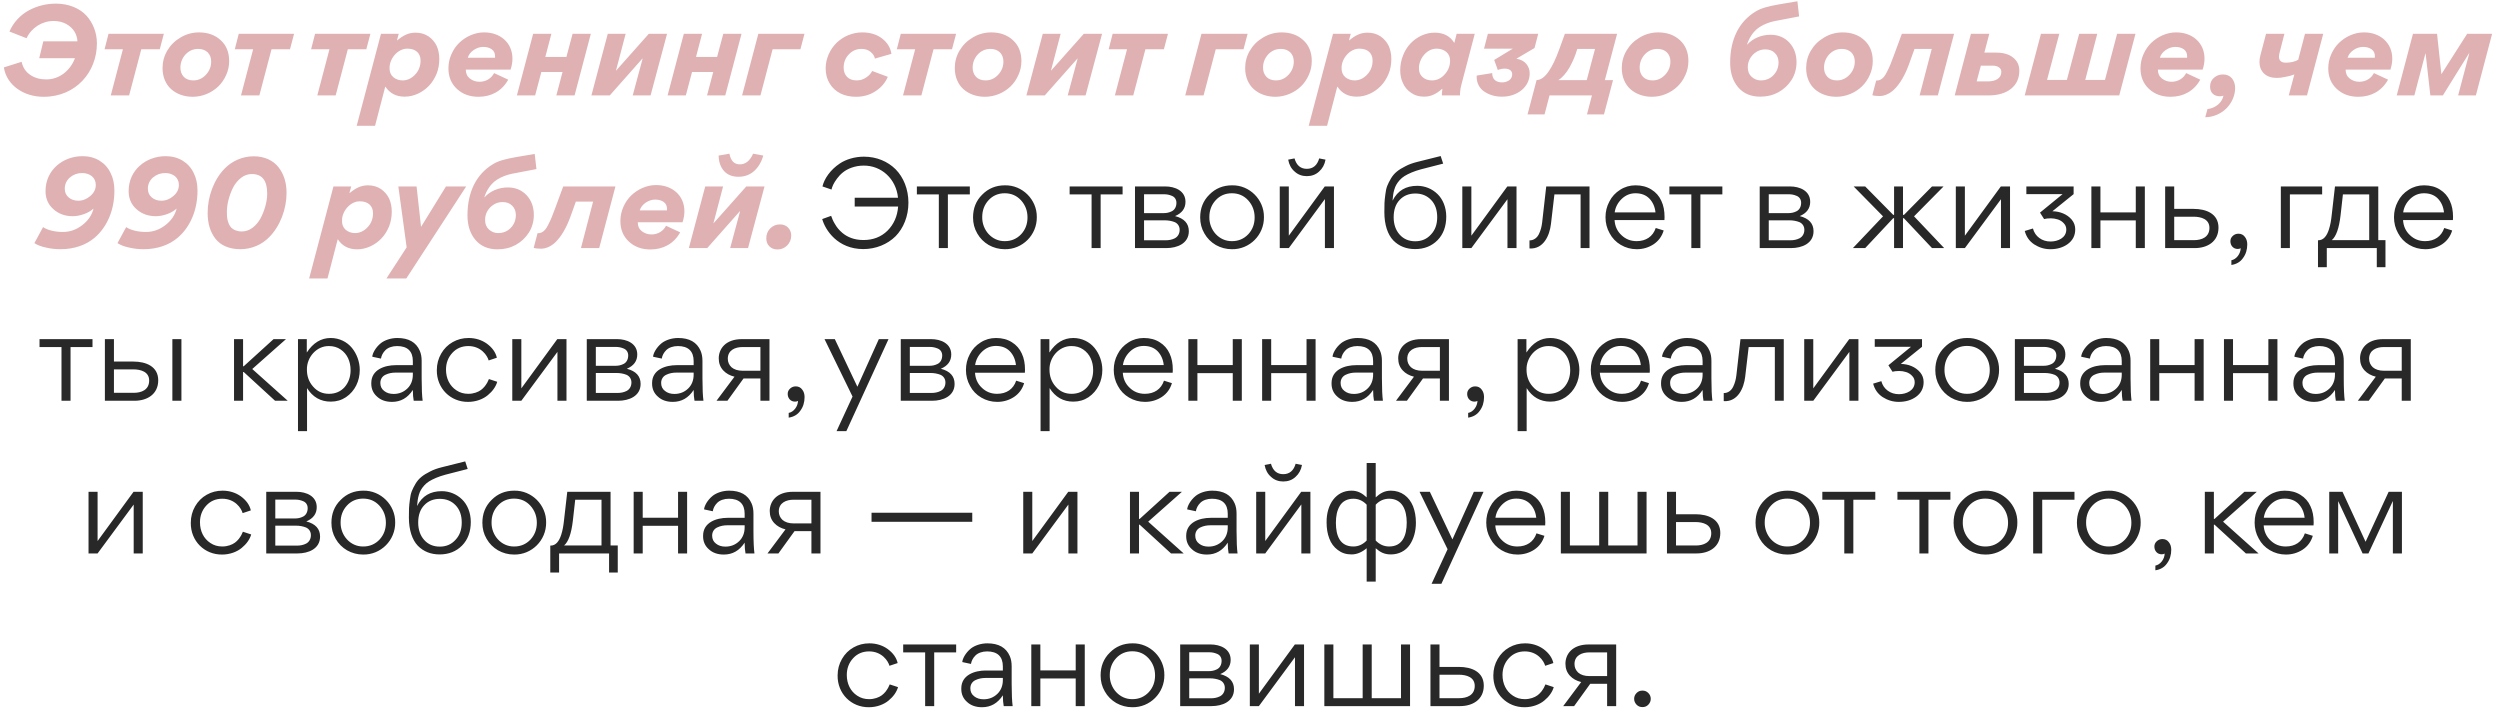 <?xml version="1.0" encoding="UTF-8"?> <svg xmlns="http://www.w3.org/2000/svg" width="262" height="75" viewBox="0 0 262 75" fill="none"><path d="M5.853 0.38C7.192 0.38 8.336 0.861 9.051 1.628C9.753 2.408 10.156 3.435 10.156 4.553C10.156 6.035 9.61 7.439 8.648 8.453C7.686 9.48 6.269 10.143 4.605 10.143C2.486 10.169 0.679 8.908 0.406 7.062L2.265 6.477C2.395 7.075 2.694 7.53 3.162 7.842C3.63 8.167 4.189 8.323 4.852 8.323C5.515 8.323 6.126 8.115 6.672 7.712C7.205 7.296 7.608 6.763 7.855 6.1H4.111L4.54 4.332H8.115C8.076 3.565 7.673 2.902 6.919 2.499C6.542 2.304 6.113 2.2 5.619 2.2C5.008 2.2 4.449 2.369 3.929 2.694C3.422 3.032 3.032 3.461 2.785 4.007L0.991 3.305C1.407 2.33 2.161 1.55 3.032 1.082C3.903 0.614 4.878 0.38 5.853 0.38ZM14.806 5.164L13.532 10H11.608L12.882 5.164H10.958L11.374 3.539H17.172L16.743 5.164H14.806ZM20.857 3.396C21.78 3.396 22.547 3.669 23.132 4.215C23.717 4.748 24.016 5.476 24.016 6.399C24.016 6.906 23.912 7.4 23.704 7.855C23.496 8.323 23.223 8.726 22.885 9.051C22.183 9.727 21.208 10.143 20.194 10.143C19.31 10.143 18.517 9.857 17.945 9.35C17.373 8.843 17.035 8.063 17.035 7.14C17.035 6.49 17.191 5.879 17.529 5.307C17.867 4.735 18.322 4.28 18.92 3.929C19.505 3.578 20.155 3.396 20.857 3.396ZM20.259 8.427C20.779 8.427 21.208 8.232 21.585 7.829C21.949 7.439 22.131 6.984 22.131 6.438C22.131 6.048 22.001 5.723 21.754 5.476C21.494 5.242 21.169 5.125 20.779 5.125C20.246 5.125 19.804 5.32 19.44 5.71C19.089 6.1 18.907 6.568 18.907 7.088C18.907 7.478 19.024 7.79 19.258 8.05C19.492 8.297 19.83 8.427 20.259 8.427ZM28.454 5.164L27.18 10H25.256L26.53 5.164H24.606L25.022 3.539H30.82L30.391 5.164H28.454ZM36.452 5.164L35.178 10H33.254L34.528 5.164H32.604L33.02 3.539H38.818L38.389 5.164H36.452ZM39.305 13.185H37.381L39.929 3.539H41.788L41.606 4.215L41.632 4.228C42.243 3.721 42.802 3.422 43.543 3.422C44.063 3.422 44.518 3.552 44.908 3.812C45.285 4.072 45.571 4.41 45.766 4.813C45.948 5.229 46.039 5.684 46.039 6.178C46.039 6.737 45.948 7.257 45.753 7.738C45.545 8.232 45.285 8.648 44.947 8.999C44.284 9.688 43.361 10.13 42.412 10.13C41.515 10.13 40.852 9.779 40.397 9.09H40.371L39.305 13.185ZM40.826 7.166C40.826 7.556 40.956 7.855 41.216 8.089C41.489 8.31 41.814 8.427 42.191 8.427C42.685 8.427 43.127 8.219 43.504 7.816C43.881 7.426 44.076 6.932 44.076 6.347C44.076 5.567 43.556 5.099 42.711 5.099C41.684 5.073 40.787 6.165 40.826 7.166ZM53.509 7.296H48.816C48.816 7.699 48.959 8.011 49.245 8.232C49.531 8.453 49.869 8.57 50.246 8.57C50.961 8.57 51.507 8.193 51.78 7.66L53.262 8.349C52.599 9.545 51.481 10.143 50.142 10.143C49.232 10.143 48.478 9.87 47.88 9.311C47.282 8.752 46.996 8.037 46.996 7.166C46.996 6.646 47.1 6.152 47.308 5.684C47.516 5.216 47.789 4.813 48.127 4.488C48.816 3.825 49.765 3.396 50.701 3.396C52.391 3.37 53.717 4.462 53.704 6.165C53.704 6.516 53.639 6.893 53.509 7.296ZM49.024 6.048H51.871C51.884 6.022 51.884 5.97 51.884 5.905C51.884 5.58 51.767 5.333 51.533 5.164C51.286 4.995 51 4.917 50.649 4.917C50.298 4.917 49.973 5.021 49.661 5.229C49.336 5.45 49.128 5.71 49.024 6.048ZM58.305 10L58.955 7.543H56.732L56.082 10H54.171L55.874 3.539H57.785L57.148 5.97H59.358L60.008 3.539H61.919L60.216 10H58.305ZM66.308 10L67.348 6.139H67.322L63.903 10H61.979L63.695 3.539H65.567L64.553 7.4H64.566L67.998 3.539H69.909L68.18 10H66.308ZM74.098 10L74.748 7.543H72.525L71.875 10H69.964L71.667 3.539H73.578L72.941 5.97H75.151L75.801 3.539H77.712L76.009 10H74.098ZM80.969 5.164L79.695 10H77.772L79.475 3.539H84.311L83.882 5.164H80.969ZM89.714 10.143C88.492 10.143 87.517 9.675 86.958 8.765C86.672 8.31 86.529 7.777 86.529 7.153C86.529 6.152 86.984 5.177 87.66 4.501C88.011 4.163 88.414 3.89 88.882 3.695C89.35 3.5 89.844 3.396 90.351 3.396C91.209 3.396 91.911 3.617 92.457 4.046C93.003 4.475 93.328 5.008 93.419 5.645L91.69 6.139C91.638 5.866 91.482 5.632 91.222 5.424C90.962 5.216 90.65 5.125 90.286 5.125C89.766 5.125 89.324 5.307 88.96 5.697C88.596 6.074 88.414 6.542 88.414 7.088C88.414 7.894 88.921 8.427 89.766 8.427C90.156 8.427 90.494 8.323 90.78 8.115C91.079 7.92 91.274 7.699 91.404 7.439L93.042 8.05C92.782 8.674 92.353 9.168 91.755 9.558C91.157 9.948 90.481 10.143 89.714 10.143ZM97.834 5.164L96.56 10H94.636L95.91 5.164H93.986L94.402 3.539H100.2L99.771 5.164H97.834ZM103.884 3.396C104.807 3.396 105.574 3.669 106.159 4.215C106.744 4.748 107.043 5.476 107.043 6.399C107.043 6.906 106.939 7.4 106.731 7.855C106.523 8.323 106.25 8.726 105.912 9.051C105.21 9.727 104.235 10.143 103.221 10.143C102.337 10.143 101.544 9.857 100.972 9.35C100.4 8.843 100.062 8.063 100.062 7.14C100.062 6.49 100.218 5.879 100.556 5.307C100.894 4.735 101.349 4.28 101.947 3.929C102.532 3.578 103.182 3.396 103.884 3.396ZM103.286 8.427C103.806 8.427 104.235 8.232 104.612 7.829C104.976 7.439 105.158 6.984 105.158 6.438C105.158 6.048 105.028 5.723 104.781 5.476C104.521 5.242 104.196 5.125 103.806 5.125C103.273 5.125 102.831 5.32 102.467 5.71C102.116 6.1 101.934 6.568 101.934 7.088C101.934 7.478 102.051 7.79 102.285 8.05C102.519 8.297 102.857 8.427 103.286 8.427ZM111.896 10L112.936 6.139H112.91L109.491 10H107.567L109.283 3.539H111.155L110.141 7.4H110.154L113.586 3.539H115.497L113.768 10H111.896ZM120.038 5.164L118.764 10H116.84L118.114 5.164H116.19L116.606 3.539H122.404L121.975 5.164H120.038ZM127.409 5.164L126.135 10H124.211L125.914 3.539H130.75L130.321 5.164H127.409ZM134.315 3.396C135.238 3.396 136.005 3.669 136.59 4.215C137.175 4.748 137.474 5.476 137.474 6.399C137.474 6.906 137.37 7.4 137.162 7.855C136.954 8.323 136.681 8.726 136.343 9.051C135.641 9.727 134.666 10.143 133.652 10.143C132.768 10.143 131.975 9.857 131.403 9.35C130.831 8.843 130.493 8.063 130.493 7.14C130.493 6.49 130.649 5.879 130.987 5.307C131.325 4.735 131.78 4.28 132.378 3.929C132.963 3.578 133.613 3.396 134.315 3.396ZM133.717 8.427C134.237 8.427 134.666 8.232 135.043 7.829C135.407 7.439 135.589 6.984 135.589 6.438C135.589 6.048 135.459 5.723 135.212 5.476C134.952 5.242 134.627 5.125 134.237 5.125C133.704 5.125 133.262 5.32 132.898 5.71C132.547 6.1 132.365 6.568 132.365 7.088C132.365 7.478 132.482 7.79 132.716 8.05C132.95 8.297 133.288 8.427 133.717 8.427ZM139.077 13.185H137.153L139.701 3.539H141.56L141.378 4.215L141.404 4.228C142.015 3.721 142.574 3.422 143.315 3.422C143.835 3.422 144.29 3.552 144.68 3.812C145.057 4.072 145.343 4.41 145.538 4.813C145.72 5.229 145.811 5.684 145.811 6.178C145.811 6.737 145.72 7.257 145.525 7.738C145.317 8.232 145.057 8.648 144.719 8.999C144.056 9.688 143.133 10.13 142.184 10.13C141.287 10.13 140.624 9.779 140.169 9.09H140.143L139.077 13.185ZM140.598 7.166C140.598 7.556 140.728 7.855 140.988 8.089C141.261 8.31 141.586 8.427 141.963 8.427C142.457 8.427 142.899 8.219 143.276 7.816C143.653 7.426 143.848 6.932 143.848 6.347C143.848 5.567 143.328 5.099 142.483 5.099C141.456 5.073 140.559 6.165 140.598 7.166ZM149.239 10.13C148.719 10.13 148.264 10 147.887 9.727C147.497 9.467 147.211 9.129 147.029 8.713C146.834 8.31 146.743 7.855 146.743 7.361C146.743 6.815 146.847 6.295 147.042 5.801C147.237 5.307 147.497 4.891 147.835 4.54C148.498 3.851 149.408 3.422 150.344 3.422C151.28 3.422 151.969 3.773 152.411 4.501L152.658 3.539H154.556L153.165 8.83C153.074 9.142 153.022 9.454 153.009 9.779C153.009 9.805 153.009 9.883 153.009 10H151.111V9.792C151.124 9.61 151.137 9.454 151.163 9.311H151.137C150.5 9.857 149.967 10.13 149.239 10.13ZM148.706 7.179C148.706 7.569 148.836 7.868 149.096 8.089C149.343 8.31 149.668 8.427 150.071 8.427C150.591 8.427 151.046 8.206 151.41 7.79C151.787 7.374 151.969 6.893 151.969 6.36C151.969 5.97 151.839 5.671 151.566 5.437C151.293 5.216 150.968 5.099 150.565 5.099C149.512 5.086 148.68 6.178 148.706 7.179ZM160.817 5.034L158.919 6.152C159.374 6.23 159.725 6.412 159.959 6.698C160.193 6.984 160.31 7.309 160.31 7.673C160.336 9.142 158.945 10.169 157.359 10.13C156.696 10.13 156.072 9.948 155.552 9.597C155.032 9.246 154.707 8.648 154.759 7.92L156.384 7.66C156.371 8.271 156.748 8.635 157.411 8.635C157.697 8.635 157.957 8.557 158.165 8.414C158.373 8.258 158.477 8.05 158.477 7.777C158.477 7.4 158.152 7.192 157.71 7.192C157.489 7.192 157.242 7.231 156.969 7.335L156.592 6.282L158.542 5.099H155.526L155.929 3.539H161.207L160.817 5.034ZM163.455 5.047L164.001 3.539H169.474L168.187 8.401H169.045L168.096 11.989H166.315L166.835 10H162.389L161.869 11.989H160.088L161.037 8.388C161.856 8.388 162.662 7.27 163.455 5.047ZM163.325 8.401H166.289L167.16 5.125H165.301L165.132 5.645C164.976 6.087 164.781 6.529 164.482 7.075C164.17 7.621 163.741 8.128 163.325 8.388V8.401ZM173.785 3.396C174.708 3.396 175.475 3.669 176.06 4.215C176.645 4.748 176.944 5.476 176.944 6.399C176.944 6.906 176.84 7.4 176.632 7.855C176.424 8.323 176.151 8.726 175.813 9.051C175.111 9.727 174.136 10.143 173.122 10.143C172.238 10.143 171.445 9.857 170.873 9.35C170.301 8.843 169.963 8.063 169.963 7.14C169.963 6.49 170.119 5.879 170.457 5.307C170.795 4.735 171.25 4.28 171.848 3.929C172.433 3.578 173.083 3.396 173.785 3.396ZM173.187 8.427C173.707 8.427 174.136 8.232 174.513 7.829C174.877 7.439 175.059 6.984 175.059 6.438C175.059 6.048 174.929 5.723 174.682 5.476C174.422 5.242 174.097 5.125 173.707 5.125C173.174 5.125 172.732 5.32 172.368 5.71C172.017 6.1 171.835 6.568 171.835 7.088C171.835 7.478 171.952 7.79 172.186 8.05C172.42 8.297 172.758 8.427 173.187 8.427ZM184.467 10.13C183.492 10.13 182.725 9.805 182.166 9.155C181.607 8.505 181.321 7.634 181.321 6.568C181.321 4.137 182.231 2.252 184.025 1.186C184.61 0.835 185.351 0.653 186.443 0.458L188.367 0.133L188.549 1.719L186.378 2.135C185.767 2.239 185.377 2.343 184.818 2.603C184.545 2.733 184.311 2.889 184.103 3.058C183.7 3.409 183.31 3.968 183.089 4.67H183.115C183.7 4.02 184.597 3.643 185.559 3.643C186.365 3.643 187.028 3.929 187.535 4.475C188.029 5.021 188.276 5.71 188.276 6.516C188.276 7.192 188.107 7.816 187.756 8.375C187.405 8.921 186.95 9.35 186.365 9.675C185.78 9.987 185.156 10.13 184.467 10.13ZM184.532 8.427C185.065 8.427 185.507 8.245 185.858 7.881C186.209 7.517 186.391 7.075 186.391 6.529C186.391 6.139 186.261 5.801 186.001 5.554C185.754 5.294 185.416 5.177 185 5.177C184.506 5.177 184.09 5.359 183.713 5.723C183.349 6.1 183.167 6.542 183.167 7.062C183.167 7.478 183.31 7.816 183.57 8.05C183.843 8.297 184.168 8.427 184.532 8.427ZM193.107 3.396C194.03 3.396 194.797 3.669 195.382 4.215C195.967 4.748 196.266 5.476 196.266 6.399C196.266 6.906 196.162 7.4 195.954 7.855C195.746 8.323 195.473 8.726 195.135 9.051C194.433 9.727 193.458 10.143 192.444 10.143C191.56 10.143 190.767 9.857 190.195 9.35C189.623 8.843 189.285 8.063 189.285 7.14C189.285 6.49 189.441 5.879 189.779 5.307C190.117 4.735 190.572 4.28 191.17 3.929C191.755 3.578 192.405 3.396 193.107 3.396ZM192.509 8.427C193.029 8.427 193.458 8.232 193.835 7.829C194.199 7.439 194.381 6.984 194.381 6.438C194.381 6.048 194.251 5.723 194.004 5.476C193.744 5.242 193.419 5.125 193.029 5.125C192.496 5.125 192.054 5.32 191.69 5.71C191.339 6.1 191.157 6.568 191.157 7.088C191.157 7.478 191.274 7.79 191.508 8.05C191.742 8.297 192.08 8.427 192.509 8.427ZM196.975 10.065C196.611 10.065 196.364 10.026 196.221 9.974L196.624 8.44C196.936 8.466 197.196 8.323 197.417 8.076C197.521 7.946 197.651 7.764 197.768 7.504C197.898 7.257 198.015 6.997 198.132 6.711C198.236 6.438 198.379 6.074 198.548 5.619L199.315 3.539H204.788L203.085 10H201.174L202.448 5.125H200.641L200.056 6.75C199.666 7.816 199.146 8.765 198.483 9.402C198.054 9.805 197.521 10.065 196.975 10.065ZM208.388 10H204.852L206.555 3.539H208.479L207.959 5.515H209.207C209.961 5.515 210.546 5.684 210.975 6.035C211.417 6.386 211.625 6.841 211.625 7.4C211.625 8.193 211.339 8.83 210.767 9.298C210.182 9.766 209.389 10 208.388 10ZM208.83 6.88H207.595L207.153 8.531H208.31C209.194 8.531 209.74 8.18 209.74 7.53C209.74 7.153 209.402 6.88 208.83 6.88ZM212.19 10L213.893 3.539H215.817L214.53 8.375H216.61L217.897 3.539H219.795L218.534 8.375H220.601L221.875 3.539H223.799L222.096 10H212.19ZM230.837 7.296H226.144C226.144 7.699 226.287 8.011 226.573 8.232C226.859 8.453 227.197 8.57 227.574 8.57C228.289 8.57 228.835 8.193 229.108 7.66L230.59 8.349C229.927 9.545 228.809 10.143 227.47 10.143C226.56 10.143 225.806 9.87 225.208 9.311C224.61 8.752 224.324 8.037 224.324 7.166C224.324 6.646 224.428 6.152 224.636 5.684C224.844 5.216 225.117 4.813 225.455 4.488C226.144 3.825 227.093 3.396 228.029 3.396C229.719 3.37 231.045 4.462 231.032 6.165C231.032 6.516 230.967 6.893 230.837 7.296ZM226.352 6.048H229.199C229.212 6.022 229.212 5.97 229.212 5.905C229.212 5.58 229.095 5.333 228.861 5.164C228.614 4.995 228.328 4.917 227.977 4.917C227.626 4.917 227.301 5.021 226.989 5.229C226.664 5.45 226.456 5.71 226.352 6.048ZM231.109 12.288L231.343 11.43C231.772 11.378 232.136 11.222 232.448 10.962C232.76 10.702 232.942 10.39 233.02 10.026C232.903 10.065 232.786 10.091 232.643 10.091C232.019 10.091 231.616 9.701 231.616 9.09C231.616 8.7 231.746 8.388 232.019 8.154C232.279 7.92 232.604 7.803 232.968 7.803C233.371 7.803 233.683 7.946 233.904 8.206C234.125 8.479 234.242 8.817 234.242 9.233C234.242 10.013 233.891 10.78 233.345 11.339C232.799 11.898 231.98 12.275 231.109 12.288ZM243.476 3.539L241.773 10H239.862L240.447 7.803C240.187 7.907 239.888 7.985 239.537 8.05C239.186 8.128 238.874 8.167 238.614 8.167C238.042 8.167 237.6 8.011 237.275 7.712C236.95 7.4 236.794 6.997 236.794 6.49C236.794 6.282 236.82 6.061 236.885 5.814L237.483 3.539H239.407L238.913 5.463C238.861 5.658 238.835 5.827 238.835 5.944C238.835 6.36 239.095 6.568 239.537 6.568C240.031 6.568 240.473 6.477 240.85 6.269L241.565 3.539H243.476ZM250.515 7.296H245.822C245.822 7.699 245.965 8.011 246.251 8.232C246.537 8.453 246.875 8.57 247.252 8.57C247.967 8.57 248.513 8.193 248.786 7.66L250.268 8.349C249.605 9.545 248.487 10.143 247.148 10.143C246.238 10.143 245.484 9.87 244.886 9.311C244.288 8.752 244.002 8.037 244.002 7.166C244.002 6.646 244.106 6.152 244.314 5.684C244.522 5.216 244.795 4.813 245.133 4.488C245.822 3.825 246.771 3.396 247.707 3.396C249.397 3.37 250.723 4.462 250.71 6.165C250.71 6.516 250.645 6.893 250.515 7.296ZM246.03 6.048H248.877C248.89 6.022 248.89 5.97 248.89 5.905C248.89 5.58 248.773 5.333 248.539 5.164C248.292 4.995 248.006 4.917 247.655 4.917C247.304 4.917 246.979 5.021 246.667 5.229C246.342 5.45 246.134 5.71 246.03 6.048ZM257.612 10L258.782 5.58H258.756L256.013 10H254.7L254.206 5.619H254.18L253.023 10H251.177L252.88 3.539H255.402L255.857 7.777L258.561 3.539H261.174L259.471 10H257.612ZM6.346 26.117C5.839 26.117 5.332 26.065 4.838 25.948C4.331 25.844 3.928 25.688 3.603 25.48L4.513 23.803C4.747 23.959 5.046 24.089 5.436 24.18C5.813 24.271 6.19 24.31 6.593 24.31C7.321 24.31 7.997 24.076 8.621 23.595C9.232 23.127 9.635 22.542 9.804 21.853C9.531 22.1 9.206 22.295 8.803 22.438C8.387 22.581 7.997 22.659 7.633 22.659C6.814 22.659 6.138 22.412 5.592 21.918C5.046 21.437 4.773 20.8 4.773 20.033C4.76 17.81 6.606 16.367 8.647 16.367C9.323 16.367 9.908 16.523 10.428 16.835C10.935 17.147 11.325 17.576 11.585 18.122C11.858 18.655 11.988 19.266 11.988 19.955C12.001 21.97 11.247 23.777 9.921 24.908C9.024 25.675 7.776 26.117 6.346 26.117ZM10.038 19.383C10.038 18.993 9.895 18.694 9.622 18.46C9.336 18.239 8.998 18.135 8.595 18.135C8.114 18.135 7.685 18.291 7.321 18.603C6.97 18.915 6.788 19.305 6.788 19.786C6.788 20.163 6.931 20.475 7.204 20.696C7.477 20.93 7.815 21.034 8.205 21.034C8.673 21.034 9.089 20.865 9.466 20.54C9.843 20.215 10.038 19.838 10.038 19.383ZM15.055 26.117C14.548 26.117 14.041 26.065 13.547 25.948C13.04 25.844 12.637 25.688 12.312 25.48L13.222 23.803C13.456 23.959 13.755 24.089 14.145 24.18C14.522 24.271 14.899 24.31 15.302 24.31C16.03 24.31 16.706 24.076 17.33 23.595C17.941 23.127 18.344 22.542 18.513 21.853C18.24 22.1 17.915 22.295 17.512 22.438C17.096 22.581 16.706 22.659 16.342 22.659C15.523 22.659 14.847 22.412 14.301 21.918C13.755 21.437 13.482 20.8 13.482 20.033C13.469 17.81 15.315 16.367 17.356 16.367C18.032 16.367 18.617 16.523 19.137 16.835C19.644 17.147 20.034 17.576 20.294 18.122C20.567 18.655 20.697 19.266 20.697 19.955C20.71 21.97 19.956 23.777 18.63 24.908C17.733 25.675 16.485 26.117 15.055 26.117ZM18.747 19.383C18.747 18.993 18.604 18.694 18.331 18.46C18.045 18.239 17.707 18.135 17.304 18.135C16.823 18.135 16.394 18.291 16.03 18.603C15.679 18.915 15.497 19.305 15.497 19.786C15.497 20.163 15.64 20.475 15.913 20.696C16.186 20.93 16.524 21.034 16.914 21.034C17.382 21.034 17.798 20.865 18.175 20.54C18.552 20.215 18.747 19.838 18.747 19.383ZM26.598 16.38C27.729 16.38 28.639 16.822 29.185 17.524C29.744 18.226 30.03 19.149 30.03 20.189C30.043 21.879 29.367 23.686 28.223 24.843C27.469 25.623 26.377 26.117 25.194 26.117C24.05 26.117 23.14 25.727 22.594 25.038C22.048 24.349 21.762 23.439 21.762 22.334C21.749 20.644 22.399 18.837 23.543 17.667C24.297 16.887 25.389 16.38 26.598 16.38ZM23.777 22.217C23.764 22.867 23.881 23.452 24.232 23.855C24.466 24.089 24.843 24.258 25.337 24.258C25.74 24.258 26.117 24.128 26.468 23.868C26.819 23.595 27.092 23.27 27.313 22.867C27.742 22.048 28.002 21.099 28.002 20.28C28.002 18.915 27.469 18.239 26.39 18.239C25.987 18.239 25.61 18.369 25.272 18.629C24.934 18.902 24.648 19.227 24.44 19.63C24.024 20.449 23.777 21.385 23.777 22.217ZM34.322 29.185H32.398L34.946 19.539H36.805L36.623 20.215L36.649 20.228C37.26 19.721 37.819 19.422 38.56 19.422C39.08 19.422 39.535 19.552 39.925 19.812C40.302 20.072 40.588 20.41 40.783 20.813C40.965 21.229 41.056 21.684 41.056 22.178C41.056 22.737 40.965 23.257 40.77 23.738C40.562 24.232 40.302 24.648 39.964 24.999C39.301 25.688 38.378 26.13 37.429 26.13C36.532 26.13 35.869 25.779 35.414 25.09H35.388L34.322 29.185ZM35.843 23.166C35.843 23.556 35.973 23.855 36.233 24.089C36.506 24.31 36.831 24.427 37.208 24.427C37.702 24.427 38.144 24.219 38.521 23.816C38.898 23.426 39.093 22.932 39.093 22.347C39.093 21.567 38.573 21.099 37.728 21.099C36.701 21.073 35.804 22.165 35.843 23.166ZM42.578 29.185H40.498L42.617 25.922L41.746 19.539H43.657L44.125 23.777L46.738 19.539H48.857L42.578 29.185ZM52.137 26.13C51.162 26.13 50.395 25.805 49.836 25.155C49.277 24.505 48.991 23.634 48.991 22.568C48.991 20.137 49.901 18.252 51.695 17.186C52.28 16.835 53.021 16.653 54.113 16.458L56.037 16.133L56.219 17.719L54.048 18.135C53.437 18.239 53.047 18.343 52.488 18.603C52.215 18.733 51.981 18.889 51.773 19.058C51.37 19.409 50.98 19.968 50.759 20.67H50.785C51.37 20.02 52.267 19.643 53.229 19.643C54.035 19.643 54.698 19.929 55.205 20.475C55.699 21.021 55.946 21.71 55.946 22.516C55.946 23.192 55.777 23.816 55.426 24.375C55.075 24.921 54.62 25.35 54.035 25.675C53.45 25.987 52.826 26.13 52.137 26.13ZM52.202 24.427C52.735 24.427 53.177 24.245 53.528 23.881C53.879 23.517 54.061 23.075 54.061 22.529C54.061 22.139 53.931 21.801 53.671 21.554C53.424 21.294 53.086 21.177 52.67 21.177C52.176 21.177 51.76 21.359 51.383 21.723C51.019 22.1 50.837 22.542 50.837 23.062C50.837 23.478 50.98 23.816 51.24 24.05C51.513 24.297 51.838 24.427 52.202 24.427ZM56.685 26.065C56.321 26.065 56.074 26.026 55.931 25.974L56.334 24.44C56.646 24.466 56.906 24.323 57.127 24.076C57.231 23.946 57.361 23.764 57.478 23.504C57.608 23.257 57.725 22.997 57.842 22.711C57.946 22.438 58.089 22.074 58.258 21.619L59.025 19.539H64.498L62.795 26H60.884L62.158 21.125H60.351L59.766 22.75C59.376 23.816 58.856 24.765 58.193 25.402C57.764 25.805 57.231 26.065 56.685 26.065ZM71.53 23.296H66.837C66.837 23.699 66.98 24.011 67.266 24.232C67.552 24.453 67.89 24.57 68.267 24.57C68.982 24.57 69.528 24.193 69.801 23.66L71.283 24.349C70.62 25.545 69.502 26.143 68.163 26.143C67.253 26.143 66.499 25.87 65.901 25.311C65.303 24.752 65.017 24.037 65.017 23.166C65.017 22.646 65.121 22.152 65.329 21.684C65.537 21.216 65.81 20.813 66.148 20.488C66.837 19.825 67.786 19.396 68.722 19.396C70.412 19.37 71.738 20.462 71.725 22.165C71.725 22.516 71.66 22.893 71.53 23.296ZM67.045 22.048H69.892C69.905 22.022 69.905 21.97 69.905 21.905C69.905 21.58 69.788 21.333 69.554 21.164C69.307 20.995 69.021 20.917 68.67 20.917C68.319 20.917 67.994 21.021 67.682 21.229C67.357 21.45 67.149 21.71 67.045 22.048ZM79.03 17.927C78.588 18.317 78.042 18.525 77.392 18.525C76.742 18.525 76.235 18.317 75.884 17.927C75.52 17.524 75.325 16.978 75.312 16.302L76.443 16.107C76.586 16.848 76.937 17.225 77.535 17.225C78.133 17.225 78.601 16.848 78.926 16.107L79.992 16.302C79.797 16.991 79.472 17.524 79.03 17.927ZM76.521 26L77.561 22.139H77.535L74.116 26H72.192L73.908 19.539H75.78L74.766 23.4H74.779L78.211 19.539H80.122L78.393 26H76.521ZM81.477 26.143C81.139 26.143 80.853 26.039 80.632 25.818C80.411 25.597 80.307 25.324 80.307 24.973C80.307 24.57 80.437 24.232 80.71 23.946C80.996 23.66 81.334 23.517 81.737 23.517C82.075 23.517 82.361 23.621 82.582 23.842C82.803 24.063 82.92 24.349 82.92 24.687C82.92 25.09 82.777 25.428 82.504 25.714C82.218 26 81.88 26.143 81.477 26.143Z" fill="#DFB1B3"></path><path d="M90.535 16.419C91.862 16.419 93.031 16.913 93.864 17.745C94.683 18.577 95.203 19.825 95.203 21.242C95.203 22.659 94.683 23.92 93.85 24.765C93.005 25.597 91.796 26.104 90.471 26.104C87.793 26.104 86.493 24.128 86.168 22.958L87.103 22.62C87.207 22.893 87.285 23.127 87.493 23.465C87.701 23.829 87.922 24.102 88.287 24.414C88.806 24.843 89.508 25.155 90.496 25.155C91.498 25.155 92.343 24.83 93.005 24.18C93.668 23.517 94.046 22.672 94.124 21.645H89.573V20.722H94.111C93.915 18.746 92.368 17.329 90.496 17.355C89.612 17.355 88.82 17.68 88.352 18.057C88.105 18.252 87.897 18.473 87.715 18.72C87.35 19.214 87.207 19.565 87.142 19.864L86.194 19.539C86.376 18.746 87.013 17.797 88.013 17.134C88.65 16.705 89.573 16.419 90.535 16.419ZM101.639 19.539V20.371H99.338V26H98.389V20.371H96.088V19.539H101.639ZM105.29 26.117C104.692 26.117 104.12 25.961 103.613 25.675C103.106 25.376 102.703 24.973 102.417 24.466C102.118 23.959 101.975 23.4 101.975 22.789C101.975 21.84 102.287 21.034 102.937 20.397C103.574 19.747 104.367 19.422 105.316 19.422C107.149 19.383 108.683 20.93 108.657 22.75C108.683 24.622 107.149 26.156 105.29 26.117ZM105.316 25.272C105.992 25.272 106.564 25.025 107.019 24.544C107.461 24.063 107.682 23.478 107.682 22.789C107.682 22.1 107.461 21.502 107.006 20.995C106.551 20.501 105.992 20.254 105.29 20.254C104.614 20.254 104.042 20.501 103.6 20.982C103.158 21.463 102.937 22.048 102.937 22.75C102.911 24.089 103.938 25.298 105.316 25.272ZM117.648 19.539V20.371H115.347V26H114.398V20.371H112.097V19.539H117.648ZM118.947 19.539H122.119C123.146 19.539 124.238 19.994 124.238 21.151C124.238 21.84 123.874 22.334 123.146 22.646C124.108 22.893 124.589 23.426 124.589 24.232C124.589 25.519 123.367 26 122.236 26H118.947V19.539ZM119.896 22.334H121.976C122.262 22.334 122.522 22.282 122.808 22.139C123.094 21.996 123.289 21.684 123.289 21.255C123.289 20.904 123.107 20.644 122.821 20.527C122.548 20.41 122.288 20.358 121.989 20.358H119.896V22.334ZM119.896 25.181H122.145C122.496 25.181 122.808 25.129 123.12 24.973C123.419 24.817 123.627 24.505 123.627 24.089C123.627 23.712 123.432 23.426 123.12 23.283C122.795 23.153 122.444 23.088 122.015 23.088H119.896V25.181ZM129.094 26.117C128.496 26.117 127.924 25.961 127.417 25.675C126.91 25.376 126.507 24.973 126.221 24.466C125.922 23.959 125.779 23.4 125.779 22.789C125.779 21.84 126.091 21.034 126.741 20.397C127.378 19.747 128.171 19.422 129.12 19.422C130.953 19.383 132.487 20.93 132.461 22.75C132.487 24.622 130.953 26.156 129.094 26.117ZM129.12 25.272C129.796 25.272 130.368 25.025 130.823 24.544C131.265 24.063 131.486 23.478 131.486 22.789C131.486 22.1 131.265 21.502 130.81 20.995C130.355 20.501 129.796 20.254 129.094 20.254C128.418 20.254 127.846 20.501 127.404 20.982C126.962 21.463 126.741 22.048 126.741 22.75C126.715 24.089 127.742 25.298 129.12 25.272ZM138.239 17.979C137.888 18.304 137.459 18.46 136.952 18.46C136.458 18.46 136.029 18.304 135.678 17.979C135.314 17.667 135.093 17.251 135.002 16.731L135.665 16.601C135.873 17.329 136.302 17.693 136.952 17.693C137.602 17.693 138.044 17.329 138.252 16.601L138.915 16.731C138.824 17.251 138.59 17.667 138.239 17.979ZM135.067 26H134.118V19.539H135.067V24.7L138.837 19.539H139.799V26H138.85V20.878H138.837L135.067 26ZM145.939 21.008H145.952C146.472 19.981 147.33 19.474 148.526 19.474C149.332 19.474 150.086 19.786 150.645 20.332C151.204 20.865 151.568 21.723 151.568 22.698C151.568 23.725 151.256 24.557 150.658 25.168C150.047 25.792 149.254 26.104 148.305 26.104C147.382 26.104 146.615 25.805 146.017 25.194C145.432 24.583 145.081 23.556 145.081 22.243C145.081 21.84 145.081 21.515 145.094 21.281C145.107 21.034 145.133 20.735 145.185 20.371C145.224 20.02 145.289 19.721 145.38 19.487C145.471 19.253 145.601 18.993 145.77 18.707C146.108 18.135 146.563 17.784 147.291 17.42C147.655 17.225 148.071 17.082 148.539 16.965L150.983 16.354L151.243 17.147L148.916 17.745C148.188 17.94 147.603 18.2 147.2 18.447C146.797 18.694 146.511 19.058 146.342 19.344C146.173 19.617 146.043 20.111 146.004 20.41C145.991 20.566 145.965 20.761 145.939 21.008ZM146.056 22.763C146.056 23.504 146.264 24.115 146.68 24.583C147.096 25.051 147.642 25.285 148.318 25.285C148.994 25.285 149.54 25.051 149.969 24.57C150.411 24.102 150.619 23.504 150.619 22.763C150.619 22.009 150.411 21.398 149.969 20.943C149.54 20.501 148.994 20.28 148.331 20.28C147.655 20.28 147.109 20.501 146.693 20.943C146.264 21.385 146.056 21.996 146.056 22.763ZM154.199 26H153.25V19.539H154.199V24.7L157.969 19.539H158.931V26H157.982V20.878L154.199 26ZM162.903 20.371L162.539 23.478C162.396 24.713 161.746 26.117 160.316 26.039L160.29 26.026V25.194C160.732 25.194 161.083 24.934 161.278 24.531C161.473 24.128 161.564 23.751 161.616 23.322L162.045 19.539H166.582V26H165.646V20.371H162.903ZM174.432 23.062H169.206C169.245 23.699 169.479 24.219 169.921 24.635C170.363 25.064 170.896 25.272 171.52 25.272C172.495 25.272 173.223 24.791 173.522 23.894L174.354 24.154C174.172 24.765 173.821 25.246 173.301 25.597C172.781 25.935 172.196 26.117 171.533 26.117C170.922 26.117 170.363 25.961 169.856 25.662C169.349 25.363 168.959 24.96 168.686 24.44C168.4 23.933 168.257 23.374 168.257 22.763C168.257 22.178 168.387 21.632 168.66 21.125C168.92 20.605 169.297 20.202 169.791 19.89C170.272 19.578 170.818 19.422 171.403 19.422C172.04 19.422 172.599 19.565 173.067 19.864C173.535 20.15 173.886 20.553 174.107 21.047C174.341 21.541 174.445 22.1 174.445 22.75C174.445 22.815 174.445 22.919 174.432 23.062ZM169.219 22.256H173.496C173.431 21.658 173.21 21.177 172.846 20.8C172.482 20.436 172.001 20.254 171.403 20.254C170.844 20.254 170.376 20.449 169.96 20.839C169.544 21.242 169.297 21.71 169.219 22.256ZM180.503 19.539V20.371H178.202V26H177.253V20.371H174.952V19.539H180.503ZM184.417 19.539H187.589C188.616 19.539 189.708 19.994 189.708 21.151C189.708 21.84 189.344 22.334 188.616 22.646C189.578 22.893 190.059 23.426 190.059 24.232C190.059 25.519 188.837 26 187.706 26H184.417V19.539ZM185.366 22.334H187.446C187.732 22.334 187.992 22.282 188.278 22.139C188.564 21.996 188.759 21.684 188.759 21.255C188.759 20.904 188.577 20.644 188.291 20.527C188.018 20.41 187.758 20.358 187.459 20.358H185.366V22.334ZM185.366 25.181H187.615C187.966 25.181 188.278 25.129 188.59 24.973C188.889 24.817 189.097 24.505 189.097 24.089C189.097 23.712 188.902 23.426 188.59 23.283C188.265 23.153 187.914 23.088 187.485 23.088H185.366V25.181ZM200.592 22.672L203.751 26H202.477L199.526 22.867H199.435V26H198.499V22.867H198.408L195.47 26H194.183L197.342 22.672L194.261 19.539H195.47L198.408 22.516H198.499V19.539H199.435V22.516H199.539L202.477 19.539H203.686L200.592 22.672ZM205.919 26H204.97V19.539H205.919V24.7L209.689 19.539H210.651V26H209.702V20.878L205.919 26ZM214.871 26.117C214.247 26.117 213.688 25.935 213.181 25.61C212.674 25.272 212.349 24.804 212.193 24.206L213.051 23.946C213.168 24.375 213.389 24.7 213.727 24.947C214.065 25.194 214.455 25.311 214.91 25.311C215.651 25.311 216.548 24.934 216.548 24.063C216.548 23.79 216.457 23.569 216.275 23.387C216.106 23.205 215.898 23.075 215.664 22.997C215.417 22.919 215.17 22.88 214.923 22.88C214.637 22.88 214.403 22.906 214.221 22.958L213.792 22.282L216.158 20.345H212.362V19.539H217.315V20.345L215.092 22.139C215.872 22.152 216.626 22.438 217.12 23.023C217.367 23.322 217.484 23.66 217.484 24.037C217.484 24.687 217.224 25.194 216.691 25.584C216.197 25.935 215.599 26.117 214.871 26.117ZM220.125 19.539V22.256H223.83V19.539H224.779V26H223.83V23.101H220.125V26H219.176V19.539H220.125ZM227.857 21.892H229.898C231.211 21.892 232.498 22.399 232.498 23.855C232.498 25.324 231.328 26 230.015 26H226.908V19.539H227.857V21.892ZM227.857 25.168H229.937C230.717 25.168 231.549 24.869 231.549 23.881C231.549 22.971 230.691 22.711 229.885 22.711H227.857V25.168ZM233.849 27.768V27.274C234.109 27.222 234.33 27.079 234.525 26.832C234.72 26.572 234.811 26.312 234.824 26.013C234.733 26.065 234.629 26.091 234.512 26.091C234.057 26.091 233.745 25.74 233.745 25.285C233.745 25.064 233.823 24.882 233.992 24.726C234.161 24.57 234.356 24.492 234.59 24.492C234.876 24.492 235.11 24.609 235.266 24.83C235.435 25.038 235.513 25.311 235.513 25.61C235.513 26.156 235.37 26.637 235.071 27.04C234.785 27.456 234.369 27.69 233.849 27.768ZM243.361 20.371H239.981V26H239.032V19.539H243.361V20.371ZM242.925 25.181H242.951C243.51 25.181 243.848 24.726 244.069 24.05C244.225 23.569 244.303 23.101 244.368 22.49L244.706 19.539H249.243V25.168H249.997V28.002H249.087V26H243.848V28.002H242.925V25.181ZM245.538 20.371L245.291 22.568C245.135 23.92 244.823 24.791 244.368 25.168H248.294V20.371H245.538ZM257.066 23.062H251.84C251.879 23.699 252.113 24.219 252.555 24.635C252.997 25.064 253.53 25.272 254.154 25.272C255.129 25.272 255.857 24.791 256.156 23.894L256.988 24.154C256.806 24.765 256.455 25.246 255.935 25.597C255.415 25.935 254.83 26.117 254.167 26.117C253.556 26.117 252.997 25.961 252.49 25.662C251.983 25.363 251.593 24.96 251.32 24.44C251.034 23.933 250.891 23.374 250.891 22.763C250.891 22.178 251.021 21.632 251.294 21.125C251.554 20.605 251.931 20.202 252.425 19.89C252.906 19.578 253.452 19.422 254.037 19.422C254.674 19.422 255.233 19.565 255.701 19.864C256.169 20.15 256.52 20.553 256.741 21.047C256.975 21.541 257.079 22.1 257.079 22.75C257.079 22.815 257.079 22.919 257.066 23.062ZM251.853 22.256H256.13C256.065 21.658 255.844 21.177 255.48 20.8C255.116 20.436 254.635 20.254 254.037 20.254C253.478 20.254 253.01 20.449 252.594 20.839C252.178 21.242 251.931 21.71 251.853 22.256ZM9.694 35.539V36.371H7.393V42H6.444V36.371H4.143V35.539H9.694ZM11.941 37.892H13.982C15.295 37.892 16.582 38.399 16.582 39.855C16.582 41.324 15.412 42 14.099 42H10.992V35.539H11.941V37.892ZM18.064 35.539V42H19.013V35.539H18.064ZM11.941 41.168H14.021C14.801 41.168 15.633 40.869 15.633 39.881C15.633 38.971 14.775 38.711 13.969 38.711H11.941V41.168ZM25.474 38.386H25.54L28.672 35.539H29.973L26.436 38.672L30.154 42H28.828L25.54 38.984H25.474V42H24.526V35.539H25.474V38.386ZM37.703 38.763C37.703 39.933 37.196 40.986 36.26 41.623C35.792 41.935 35.259 42.091 34.661 42.091C33.608 42.091 32.776 41.623 32.178 40.674V45.185H31.229V35.539H32.152V36.943C32.815 35.929 33.647 35.422 34.661 35.422C35.558 35.422 36.364 35.825 36.884 36.462C37.391 37.086 37.703 37.918 37.703 38.763ZM34.479 41.272C35.168 41.272 35.714 41.025 36.13 40.557C36.533 40.076 36.741 39.491 36.741 38.789C36.741 37.879 36.39 37.086 35.688 36.618C35.35 36.384 34.934 36.267 34.479 36.267C33.166 36.241 32.126 37.463 32.165 38.75C32.165 39.426 32.373 40.024 32.815 40.518C33.257 41.025 33.803 41.272 34.479 41.272ZM43.266 38.269V37.84C43.266 36.8 42.694 36.267 41.615 36.267C41.095 36.267 40.653 36.436 40.393 36.696C40.133 36.956 39.977 37.255 39.925 37.58L39.015 37.385C39.028 37.06 39.34 36.423 39.925 35.955C40.315 35.656 40.939 35.422 41.641 35.422C42.824 35.422 43.604 35.864 43.994 36.761C44.124 37.06 44.189 37.411 44.189 37.827V39.647C44.189 40.726 44.228 41.519 44.293 42H43.357C43.305 41.714 43.266 41.337 43.266 40.869C42.72 41.701 42.005 42.117 41.082 42.117C40.445 42.117 39.912 41.935 39.522 41.571C39.119 41.22 38.911 40.765 38.911 40.206V40.141C38.911 38.737 40.315 38.269 41.472 38.269H43.266ZM43.266 39.049H41.459C41.082 39.049 40.731 39.114 40.406 39.27C40.081 39.413 39.86 39.725 39.86 40.128C39.86 40.492 39.99 40.765 40.263 40.973C40.523 41.181 40.848 41.285 41.251 41.285C41.823 41.285 42.304 41.09 42.694 40.713C43.071 40.349 43.266 39.855 43.266 39.27V39.049ZM46.741 38.737C46.741 39.647 47.118 40.44 47.833 40.908C48.197 41.155 48.613 41.272 49.081 41.272C49.627 41.272 50.108 41.09 50.407 40.869C50.55 40.765 50.68 40.635 50.81 40.479C51.044 40.167 51.148 39.959 51.239 39.725L52.11 40.011C51.967 40.518 51.616 41.012 51.122 41.415C50.628 41.831 49.874 42.117 49.068 42.117C47.222 42.143 45.753 40.7 45.779 38.789C45.779 38.152 45.935 37.58 46.234 37.06C46.533 36.54 46.936 36.137 47.443 35.851C47.95 35.565 48.496 35.422 49.107 35.422C49.835 35.422 50.485 35.63 51.031 36.02C51.59 36.436 51.941 36.917 52.071 37.489L51.213 37.775C51.07 37.255 50.407 36.267 49.081 36.267C48.405 36.267 47.846 36.501 47.404 36.982C46.962 37.463 46.741 38.048 46.741 38.737ZM54.636 42H53.687V35.539H54.636V40.7L58.406 35.539H59.368V42H58.419V36.878L54.636 42ZM61.494 35.539H64.666C65.693 35.539 66.785 35.994 66.785 37.151C66.785 37.84 66.421 38.334 65.693 38.646C66.655 38.893 67.136 39.426 67.136 40.232C67.136 41.519 65.914 42 64.783 42H61.494V35.539ZM62.443 38.334H64.523C64.809 38.334 65.069 38.282 65.355 38.139C65.641 37.996 65.836 37.684 65.836 37.255C65.836 36.904 65.654 36.644 65.368 36.527C65.095 36.41 64.835 36.358 64.536 36.358H62.443V38.334ZM62.443 41.181H64.692C65.043 41.181 65.355 41.129 65.667 40.973C65.966 40.817 66.174 40.505 66.174 40.089C66.174 39.712 65.979 39.426 65.667 39.283C65.342 39.153 64.991 39.088 64.562 39.088H62.443V41.181ZM72.694 38.269V37.84C72.694 36.8 72.122 36.267 71.043 36.267C70.523 36.267 70.081 36.436 69.821 36.696C69.561 36.956 69.405 37.255 69.353 37.58L68.443 37.385C68.456 37.06 68.768 36.423 69.353 35.955C69.743 35.656 70.367 35.422 71.069 35.422C72.252 35.422 73.032 35.864 73.422 36.761C73.552 37.06 73.617 37.411 73.617 37.827V39.647C73.617 40.726 73.656 41.519 73.721 42H72.785C72.733 41.714 72.694 41.337 72.694 40.869C72.148 41.701 71.433 42.117 70.51 42.117C69.873 42.117 69.34 41.935 68.95 41.571C68.547 41.22 68.339 40.765 68.339 40.206V40.141C68.339 38.737 69.743 38.269 70.9 38.269H72.694ZM72.694 39.049H70.887C70.51 39.049 70.159 39.114 69.834 39.27C69.509 39.413 69.288 39.725 69.288 40.128C69.288 40.492 69.418 40.765 69.691 40.973C69.951 41.181 70.276 41.285 70.679 41.285C71.251 41.285 71.732 41.09 72.122 40.713C72.499 40.349 72.694 39.855 72.694 39.27V39.049ZM75.09 42L76.975 39.478C76.494 39.361 76.091 39.14 75.792 38.815C75.48 38.477 75.324 38.061 75.324 37.554C75.324 36.592 76 35.539 77.768 35.539H80.641V42H79.692V39.66H77.924L76.234 42H75.09ZM79.692 36.371H77.807C77.066 36.371 76.273 36.683 76.273 37.593C76.273 37.944 76.403 38.243 76.663 38.49C76.936 38.724 77.326 38.854 77.833 38.854H79.692V36.371ZM82.655 43.768V43.274C82.915 43.222 83.136 43.079 83.331 42.832C83.526 42.572 83.617 42.312 83.63 42.013C83.539 42.065 83.435 42.091 83.318 42.091C82.863 42.091 82.551 41.74 82.551 41.285C82.551 41.064 82.629 40.882 82.798 40.726C82.967 40.57 83.162 40.492 83.396 40.492C83.682 40.492 83.916 40.609 84.072 40.83C84.241 41.038 84.319 41.311 84.319 41.61C84.319 42.156 84.176 42.637 83.877 43.04C83.591 43.456 83.175 43.69 82.655 43.768ZM92.103 35.539H93.117L88.697 45.185H87.67L89.347 41.558L86.409 35.539H87.488L89.854 40.531L92.103 35.539ZM94.4 35.539H97.573C98.6 35.539 99.692 35.994 99.692 37.151C99.692 37.84 99.328 38.334 98.6 38.646C99.561 38.893 100.042 39.426 100.042 40.232C100.042 41.519 98.82 42 97.689 42H94.4V35.539ZM95.35 38.334H97.43C97.716 38.334 97.975 38.282 98.261 38.139C98.547 37.996 98.743 37.684 98.743 37.255C98.743 36.904 98.561 36.644 98.275 36.527C98.001 36.41 97.742 36.358 97.442 36.358H95.35V38.334ZM95.35 41.181H97.599C97.95 41.181 98.261 41.129 98.573 40.973C98.873 40.817 99.081 40.505 99.081 40.089C99.081 39.712 98.885 39.426 98.573 39.283C98.249 39.153 97.897 39.088 97.469 39.088H95.35V41.181ZM107.407 39.062H102.181C102.22 39.699 102.454 40.219 102.896 40.635C103.338 41.064 103.871 41.272 104.495 41.272C105.47 41.272 106.198 40.791 106.497 39.894L107.329 40.154C107.147 40.765 106.796 41.246 106.276 41.597C105.756 41.935 105.171 42.117 104.508 42.117C103.897 42.117 103.338 41.961 102.831 41.662C102.324 41.363 101.934 40.96 101.661 40.44C101.375 39.933 101.232 39.374 101.232 38.763C101.232 38.178 101.362 37.632 101.635 37.125C101.895 36.605 102.272 36.202 102.766 35.89C103.247 35.578 103.793 35.422 104.378 35.422C105.015 35.422 105.574 35.565 106.042 35.864C106.51 36.15 106.861 36.553 107.082 37.047C107.316 37.541 107.42 38.1 107.42 38.75C107.42 38.815 107.42 38.919 107.407 39.062ZM102.194 38.256H106.471C106.406 37.658 106.185 37.177 105.821 36.8C105.457 36.436 104.976 36.254 104.378 36.254C103.819 36.254 103.351 36.449 102.935 36.839C102.519 37.242 102.272 37.71 102.194 38.256ZM115.525 38.763C115.525 39.933 115.018 40.986 114.082 41.623C113.614 41.935 113.081 42.091 112.483 42.091C111.43 42.091 110.598 41.623 110 40.674V45.185H109.051V35.539H109.974V36.943C110.637 35.929 111.469 35.422 112.483 35.422C113.38 35.422 114.186 35.825 114.706 36.462C115.213 37.086 115.525 37.918 115.525 38.763ZM112.301 41.272C112.99 41.272 113.536 41.025 113.952 40.557C114.355 40.076 114.563 39.491 114.563 38.789C114.563 37.879 114.212 37.086 113.51 36.618C113.172 36.384 112.756 36.267 112.301 36.267C110.988 36.241 109.948 37.463 109.987 38.75C109.987 39.426 110.195 40.024 110.637 40.518C111.079 41.025 111.625 41.272 112.301 41.272ZM122.896 39.062H117.67C117.709 39.699 117.943 40.219 118.385 40.635C118.827 41.064 119.36 41.272 119.984 41.272C120.959 41.272 121.687 40.791 121.986 39.894L122.818 40.154C122.636 40.765 122.285 41.246 121.765 41.597C121.245 41.935 120.66 42.117 119.997 42.117C119.386 42.117 118.827 41.961 118.32 41.662C117.813 41.363 117.423 40.96 117.15 40.44C116.864 39.933 116.721 39.374 116.721 38.763C116.721 38.178 116.851 37.632 117.124 37.125C117.384 36.605 117.761 36.202 118.255 35.89C118.736 35.578 119.282 35.422 119.867 35.422C120.504 35.422 121.063 35.565 121.531 35.864C121.999 36.15 122.35 36.553 122.571 37.047C122.805 37.541 122.909 38.1 122.909 38.75C122.909 38.815 122.909 38.919 122.896 39.062ZM117.683 38.256H121.96C121.895 37.658 121.674 37.177 121.31 36.8C120.946 36.436 120.465 36.254 119.867 36.254C119.308 36.254 118.84 36.449 118.424 36.839C118.008 37.242 117.761 37.71 117.683 38.256ZM125.488 35.539V38.256H129.193V35.539H130.142V42H129.193V39.101H125.488V42H124.539V35.539H125.488ZM133.22 35.539V38.256H136.925V35.539H137.874V42H136.925V39.101H133.22V42H132.271V35.539H133.22ZM143.902 38.269V37.84C143.902 36.8 143.33 36.267 142.251 36.267C141.731 36.267 141.289 36.436 141.029 36.696C140.769 36.956 140.613 37.255 140.561 37.58L139.651 37.385C139.664 37.06 139.976 36.423 140.561 35.955C140.951 35.656 141.575 35.422 142.277 35.422C143.46 35.422 144.24 35.864 144.63 36.761C144.76 37.06 144.825 37.411 144.825 37.827V39.647C144.825 40.726 144.864 41.519 144.929 42H143.993C143.941 41.714 143.902 41.337 143.902 40.869C143.356 41.701 142.641 42.117 141.718 42.117C141.081 42.117 140.548 41.935 140.158 41.571C139.755 41.22 139.547 40.765 139.547 40.206V40.141C139.547 38.737 140.951 38.269 142.108 38.269H143.902ZM143.902 39.049H142.095C141.718 39.049 141.367 39.114 141.042 39.27C140.717 39.413 140.496 39.725 140.496 40.128C140.496 40.492 140.626 40.765 140.899 40.973C141.159 41.181 141.484 41.285 141.887 41.285C142.459 41.285 142.94 41.09 143.33 40.713C143.707 40.349 143.902 39.855 143.902 39.27V39.049ZM146.298 42L148.183 39.478C147.702 39.361 147.299 39.14 147 38.815C146.688 38.477 146.532 38.061 146.532 37.554C146.532 36.592 147.208 35.539 148.976 35.539H151.849V42H150.9V39.66H149.132L147.442 42H146.298ZM150.9 36.371H149.015C148.274 36.371 147.481 36.683 147.481 37.593C147.481 37.944 147.611 38.243 147.871 38.49C148.144 38.724 148.534 38.854 149.041 38.854H150.9V36.371ZM153.863 43.768V43.274C154.123 43.222 154.344 43.079 154.539 42.832C154.734 42.572 154.825 42.312 154.838 42.013C154.747 42.065 154.643 42.091 154.526 42.091C154.071 42.091 153.759 41.74 153.759 41.285C153.759 41.064 153.837 40.882 154.006 40.726C154.175 40.57 154.37 40.492 154.604 40.492C154.89 40.492 155.124 40.609 155.28 40.83C155.449 41.038 155.527 41.311 155.527 41.61C155.527 42.156 155.384 42.637 155.085 43.04C154.799 43.456 154.383 43.69 153.863 43.768ZM165.519 38.763C165.519 39.933 165.012 40.986 164.076 41.623C163.608 41.935 163.075 42.091 162.477 42.091C161.424 42.091 160.592 41.623 159.994 40.674V45.185H159.045V35.539H159.968V36.943C160.631 35.929 161.463 35.422 162.477 35.422C163.374 35.422 164.18 35.825 164.7 36.462C165.207 37.086 165.519 37.918 165.519 38.763ZM162.295 41.272C162.984 41.272 163.53 41.025 163.946 40.557C164.349 40.076 164.557 39.491 164.557 38.789C164.557 37.879 164.206 37.086 163.504 36.618C163.166 36.384 162.75 36.267 162.295 36.267C160.982 36.241 159.942 37.463 159.981 38.75C159.981 39.426 160.189 40.024 160.631 40.518C161.073 41.025 161.619 41.272 162.295 41.272ZM172.89 39.062H167.664C167.703 39.699 167.937 40.219 168.379 40.635C168.821 41.064 169.354 41.272 169.978 41.272C170.953 41.272 171.681 40.791 171.98 39.894L172.812 40.154C172.63 40.765 172.279 41.246 171.759 41.597C171.239 41.935 170.654 42.117 169.991 42.117C169.38 42.117 168.821 41.961 168.314 41.662C167.807 41.363 167.417 40.96 167.144 40.44C166.858 39.933 166.715 39.374 166.715 38.763C166.715 38.178 166.845 37.632 167.118 37.125C167.378 36.605 167.755 36.202 168.249 35.89C168.73 35.578 169.276 35.422 169.861 35.422C170.498 35.422 171.057 35.565 171.525 35.864C171.993 36.15 172.344 36.553 172.565 37.047C172.799 37.541 172.903 38.1 172.903 38.75C172.903 38.815 172.903 38.919 172.89 39.062ZM167.677 38.256H171.954C171.889 37.658 171.668 37.177 171.304 36.8C170.94 36.436 170.459 36.254 169.861 36.254C169.302 36.254 168.834 36.449 168.418 36.839C168.002 37.242 167.755 37.71 167.677 38.256ZM178.433 38.269V37.84C178.433 36.8 177.861 36.267 176.782 36.267C176.262 36.267 175.82 36.436 175.56 36.696C175.3 36.956 175.144 37.255 175.092 37.58L174.182 37.385C174.195 37.06 174.507 36.423 175.092 35.955C175.482 35.656 176.106 35.422 176.808 35.422C177.991 35.422 178.771 35.864 179.161 36.761C179.291 37.06 179.356 37.411 179.356 37.827V39.647C179.356 40.726 179.395 41.519 179.46 42H178.524C178.472 41.714 178.433 41.337 178.433 40.869C177.887 41.701 177.172 42.117 176.249 42.117C175.612 42.117 175.079 41.935 174.689 41.571C174.286 41.22 174.078 40.765 174.078 40.206V40.141C174.078 38.737 175.482 38.269 176.639 38.269H178.433ZM178.433 39.049H176.626C176.249 39.049 175.898 39.114 175.573 39.27C175.248 39.413 175.027 39.725 175.027 40.128C175.027 40.492 175.157 40.765 175.43 40.973C175.69 41.181 176.015 41.285 176.418 41.285C176.99 41.285 177.471 41.09 177.861 40.713C178.238 40.349 178.433 39.855 178.433 39.27V39.049ZM183.26 36.371L182.896 39.478C182.753 40.713 182.103 42.117 180.673 42.039L180.647 42.026V41.194C181.089 41.194 181.44 40.934 181.635 40.531C181.83 40.128 181.921 39.751 181.973 39.322L182.402 35.539H186.939V42H186.003V36.371H183.26ZM190.031 42H189.082V35.539H190.031V40.7L193.801 35.539H194.763V42H193.814V36.878L190.031 42ZM198.983 42.117C198.359 42.117 197.8 41.935 197.293 41.61C196.786 41.272 196.461 40.804 196.305 40.206L197.163 39.946C197.28 40.375 197.501 40.7 197.839 40.947C198.177 41.194 198.567 41.311 199.022 41.311C199.763 41.311 200.66 40.934 200.66 40.063C200.66 39.79 200.569 39.569 200.387 39.387C200.218 39.205 200.01 39.075 199.776 38.997C199.529 38.919 199.282 38.88 199.035 38.88C198.749 38.88 198.515 38.906 198.333 38.958L197.904 38.282L200.27 36.345H196.474V35.539H201.427V36.345L199.204 38.139C199.984 38.152 200.738 38.438 201.232 39.023C201.479 39.322 201.596 39.66 201.596 40.037C201.596 40.687 201.336 41.194 200.803 41.584C200.309 41.935 199.711 42.117 198.983 42.117ZM206.135 42.117C205.537 42.117 204.965 41.961 204.458 41.675C203.951 41.376 203.548 40.973 203.262 40.466C202.963 39.959 202.82 39.4 202.82 38.789C202.82 37.84 203.132 37.034 203.782 36.397C204.419 35.747 205.212 35.422 206.161 35.422C207.994 35.383 209.528 36.93 209.502 38.75C209.528 40.622 207.994 42.156 206.135 42.117ZM206.161 41.272C206.837 41.272 207.409 41.025 207.864 40.544C208.306 40.063 208.527 39.478 208.527 38.789C208.527 38.1 208.306 37.502 207.851 36.995C207.396 36.501 206.837 36.254 206.135 36.254C205.459 36.254 204.887 36.501 204.445 36.982C204.003 37.463 203.782 38.048 203.782 38.75C203.756 40.089 204.783 41.298 206.161 41.272ZM211.159 35.539H214.331C215.358 35.539 216.45 35.994 216.45 37.151C216.45 37.84 216.086 38.334 215.358 38.646C216.32 38.893 216.801 39.426 216.801 40.232C216.801 41.519 215.579 42 214.448 42H211.159V35.539ZM212.108 38.334H214.188C214.474 38.334 214.734 38.282 215.02 38.139C215.306 37.996 215.501 37.684 215.501 37.255C215.501 36.904 215.319 36.644 215.033 36.527C214.76 36.41 214.5 36.358 214.201 36.358H212.108V38.334ZM212.108 41.181H214.357C214.708 41.181 215.02 41.129 215.332 40.973C215.631 40.817 215.839 40.505 215.839 40.089C215.839 39.712 215.644 39.426 215.332 39.283C215.007 39.153 214.656 39.088 214.227 39.088H212.108V41.181ZM222.359 38.269V37.84C222.359 36.8 221.787 36.267 220.708 36.267C220.188 36.267 219.746 36.436 219.486 36.696C219.226 36.956 219.07 37.255 219.018 37.58L218.108 37.385C218.121 37.06 218.433 36.423 219.018 35.955C219.408 35.656 220.032 35.422 220.734 35.422C221.917 35.422 222.697 35.864 223.087 36.761C223.217 37.06 223.282 37.411 223.282 37.827V39.647C223.282 40.726 223.321 41.519 223.386 42H222.45C222.398 41.714 222.359 41.337 222.359 40.869C221.813 41.701 221.098 42.117 220.175 42.117C219.538 42.117 219.005 41.935 218.615 41.571C218.212 41.22 218.004 40.765 218.004 40.206V40.141C218.004 38.737 219.408 38.269 220.565 38.269H222.359ZM222.359 39.049H220.552C220.175 39.049 219.824 39.114 219.499 39.27C219.174 39.413 218.953 39.725 218.953 40.128C218.953 40.492 219.083 40.765 219.356 40.973C219.616 41.181 219.941 41.285 220.344 41.285C220.916 41.285 221.397 41.09 221.787 40.713C222.164 40.349 222.359 39.855 222.359 39.27V39.049ZM226.289 35.539V38.256H229.994V35.539H230.943V42H229.994V39.101H226.289V42H225.34V35.539H226.289ZM234.02 35.539V38.256H237.725V35.539H238.674V42H237.725V39.101H234.02V42H233.071V35.539H234.02ZM244.703 38.269V37.84C244.703 36.8 244.131 36.267 243.052 36.267C242.532 36.267 242.09 36.436 241.83 36.696C241.57 36.956 241.414 37.255 241.362 37.58L240.452 37.385C240.465 37.06 240.777 36.423 241.362 35.955C241.752 35.656 242.376 35.422 243.078 35.422C244.261 35.422 245.041 35.864 245.431 36.761C245.561 37.06 245.626 37.411 245.626 37.827V39.647C245.626 40.726 245.665 41.519 245.73 42H244.794C244.742 41.714 244.703 41.337 244.703 40.869C244.157 41.701 243.442 42.117 242.519 42.117C241.882 42.117 241.349 41.935 240.959 41.571C240.556 41.22 240.348 40.765 240.348 40.206V40.141C240.348 38.737 241.752 38.269 242.909 38.269H244.703ZM244.703 39.049H242.896C242.519 39.049 242.168 39.114 241.843 39.27C241.518 39.413 241.297 39.725 241.297 40.128C241.297 40.492 241.427 40.765 241.7 40.973C241.96 41.181 242.285 41.285 242.688 41.285C243.26 41.285 243.741 41.09 244.131 40.713C244.508 40.349 244.703 39.855 244.703 39.27V39.049ZM247.099 42L248.984 39.478C248.503 39.361 248.1 39.14 247.801 38.815C247.489 38.477 247.333 38.061 247.333 37.554C247.333 36.592 248.009 35.539 249.777 35.539H252.65V42H251.701V39.66H249.933L248.243 42H247.099ZM251.701 36.371H249.816C249.075 36.371 248.282 36.683 248.282 37.593C248.282 37.944 248.412 38.243 248.672 38.49C248.945 38.724 249.335 38.854 249.842 38.854H251.701V36.371ZM10.227 58H9.278V51.539H10.227V56.7L13.997 51.539H14.959V58H14.01V52.878L10.227 58ZM20.957 54.737C20.957 55.647 21.334 56.44 22.049 56.908C22.413 57.155 22.829 57.272 23.297 57.272C23.843 57.272 24.324 57.09 24.623 56.869C24.766 56.765 24.896 56.635 25.026 56.479C25.26 56.167 25.364 55.959 25.455 55.725L26.326 56.011C26.183 56.518 25.832 57.012 25.338 57.415C24.844 57.831 24.09 58.117 23.284 58.117C21.438 58.143 19.969 56.7 19.995 54.789C19.995 54.152 20.151 53.58 20.45 53.06C20.749 52.54 21.152 52.137 21.659 51.851C22.166 51.565 22.712 51.422 23.323 51.422C24.051 51.422 24.701 51.63 25.247 52.02C25.806 52.436 26.157 52.917 26.287 53.489L25.429 53.775C25.286 53.255 24.623 52.267 23.297 52.267C22.621 52.267 22.062 52.501 21.62 52.982C21.178 53.463 20.957 54.048 20.957 54.737ZM27.902 51.539H31.074C32.101 51.539 33.193 51.994 33.193 53.151C33.193 53.84 32.829 54.334 32.101 54.646C33.063 54.893 33.544 55.426 33.544 56.232C33.544 57.519 32.322 58 31.191 58H27.902V51.539ZM28.851 54.334H30.931C31.217 54.334 31.477 54.282 31.763 54.139C32.049 53.996 32.244 53.684 32.244 53.255C32.244 52.904 32.062 52.644 31.776 52.527C31.503 52.41 31.243 52.358 30.944 52.358H28.851V54.334ZM28.851 57.181H31.1C31.451 57.181 31.763 57.129 32.075 56.973C32.374 56.817 32.582 56.505 32.582 56.089C32.582 55.712 32.387 55.426 32.075 55.283C31.75 55.153 31.399 55.088 30.97 55.088H28.851V57.181ZM38.049 58.117C37.451 58.117 36.879 57.961 36.372 57.675C35.865 57.376 35.462 56.973 35.176 56.466C34.877 55.959 34.734 55.4 34.734 54.789C34.734 53.84 35.046 53.034 35.696 52.397C36.333 51.747 37.126 51.422 38.075 51.422C39.908 51.383 41.442 52.93 41.416 54.75C41.442 56.622 39.908 58.156 38.049 58.117ZM38.075 57.272C38.751 57.272 39.323 57.025 39.778 56.544C40.22 56.063 40.441 55.478 40.441 54.789C40.441 54.1 40.22 53.502 39.765 52.995C39.31 52.501 38.751 52.254 38.049 52.254C37.373 52.254 36.801 52.501 36.359 52.982C35.917 53.463 35.696 54.048 35.696 54.75C35.67 56.089 36.697 57.298 38.075 57.272ZM43.71 53.008H43.723C44.243 51.981 45.101 51.474 46.297 51.474C47.103 51.474 47.857 51.786 48.416 52.332C48.975 52.865 49.339 53.723 49.339 54.698C49.339 55.725 49.027 56.557 48.429 57.168C47.818 57.792 47.025 58.104 46.076 58.104C45.153 58.104 44.386 57.805 43.788 57.194C43.203 56.583 42.852 55.556 42.852 54.243C42.852 53.84 42.852 53.515 42.865 53.281C42.878 53.034 42.904 52.735 42.956 52.371C42.995 52.02 43.06 51.721 43.151 51.487C43.242 51.253 43.372 50.993 43.541 50.707C43.879 50.135 44.334 49.784 45.062 49.42C45.426 49.225 45.842 49.082 46.31 48.965L48.754 48.354L49.014 49.147L46.687 49.745C45.959 49.94 45.374 50.2 44.971 50.447C44.568 50.694 44.282 51.058 44.113 51.344C43.944 51.617 43.814 52.111 43.775 52.41C43.762 52.566 43.736 52.761 43.71 53.008ZM43.827 54.763C43.827 55.504 44.035 56.115 44.451 56.583C44.867 57.051 45.413 57.285 46.089 57.285C46.765 57.285 47.311 57.051 47.74 56.57C48.182 56.102 48.39 55.504 48.39 54.763C48.39 54.009 48.182 53.398 47.74 52.943C47.311 52.501 46.765 52.28 46.102 52.28C45.426 52.28 44.88 52.501 44.464 52.943C44.035 53.385 43.827 53.996 43.827 54.763ZM53.868 58.117C53.27 58.117 52.698 57.961 52.191 57.675C51.684 57.376 51.281 56.973 50.995 56.466C50.696 55.959 50.553 55.4 50.553 54.789C50.553 53.84 50.865 53.034 51.515 52.397C52.152 51.747 52.945 51.422 53.894 51.422C55.727 51.383 57.261 52.93 57.235 54.75C57.261 56.622 55.727 58.156 53.868 58.117ZM53.894 57.272C54.57 57.272 55.142 57.025 55.597 56.544C56.039 56.063 56.26 55.478 56.26 54.789C56.26 54.1 56.039 53.502 55.584 52.995C55.129 52.501 54.57 52.254 53.868 52.254C53.192 52.254 52.62 52.501 52.178 52.982C51.736 53.463 51.515 54.048 51.515 54.75C51.489 56.089 52.516 57.298 53.894 57.272ZM57.669 57.181H57.695C58.254 57.181 58.592 56.726 58.813 56.05C58.969 55.569 59.047 55.101 59.112 54.49L59.45 51.539H63.987V57.168H64.741V60.002H63.831V58H58.592V60.002H57.669V57.181ZM60.282 52.371L60.035 54.568C59.879 55.92 59.567 56.791 59.112 57.168H63.038V52.371H60.282ZM67.356 51.539V54.256H71.061V51.539H72.01V58H71.061V55.101H67.356V58H66.407V51.539H67.356ZM78.039 54.269V53.84C78.039 52.8 77.467 52.267 76.388 52.267C75.868 52.267 75.426 52.436 75.166 52.696C74.906 52.956 74.75 53.255 74.698 53.58L73.788 53.385C73.801 53.06 74.113 52.423 74.698 51.955C75.088 51.656 75.712 51.422 76.414 51.422C77.597 51.422 78.377 51.864 78.767 52.761C78.897 53.06 78.962 53.411 78.962 53.827V55.647C78.962 56.726 79.001 57.519 79.066 58H78.13C78.078 57.714 78.039 57.337 78.039 56.869C77.493 57.701 76.778 58.117 75.855 58.117C75.218 58.117 74.685 57.935 74.295 57.571C73.892 57.22 73.684 56.765 73.684 56.206V56.141C73.684 54.737 75.088 54.269 76.245 54.269H78.039ZM78.039 55.049H76.232C75.855 55.049 75.504 55.114 75.179 55.27C74.854 55.413 74.633 55.725 74.633 56.128C74.633 56.492 74.763 56.765 75.036 56.973C75.296 57.181 75.621 57.285 76.024 57.285C76.596 57.285 77.077 57.09 77.467 56.713C77.844 56.349 78.039 55.855 78.039 55.27V55.049ZM80.435 58L82.32 55.478C81.839 55.361 81.436 55.14 81.137 54.815C80.825 54.477 80.669 54.061 80.669 53.554C80.669 52.592 81.345 51.539 83.113 51.539H85.986V58H85.037V55.66H83.269L81.579 58H80.435ZM85.037 52.371H83.152C82.411 52.371 81.618 52.683 81.618 53.593C81.618 53.944 81.748 54.243 82.008 54.49C82.281 54.724 82.671 54.854 83.178 54.854H85.037V52.371ZM101.893 53.736V54.685H91.337V53.736H101.893ZM108.184 58H107.235V51.539H108.184V56.7L111.954 51.539H112.916V58H111.967V52.878L108.184 58ZM119.369 54.386H119.434L122.567 51.539H123.867L120.331 54.672L124.049 58H122.723L119.434 54.984H119.369V58H118.42V51.539H119.369V54.386ZM128.668 54.269V53.84C128.668 52.8 128.096 52.267 127.017 52.267C126.497 52.267 126.055 52.436 125.795 52.696C125.535 52.956 125.379 53.255 125.327 53.58L124.417 53.385C124.43 53.06 124.742 52.423 125.327 51.955C125.717 51.656 126.341 51.422 127.043 51.422C128.226 51.422 129.006 51.864 129.396 52.761C129.526 53.06 129.591 53.411 129.591 53.827V55.647C129.591 56.726 129.63 57.519 129.695 58H128.759C128.707 57.714 128.668 57.337 128.668 56.869C128.122 57.701 127.407 58.117 126.484 58.117C125.847 58.117 125.314 57.935 124.924 57.571C124.521 57.22 124.313 56.765 124.313 56.206V56.141C124.313 54.737 125.717 54.269 126.874 54.269H128.668ZM128.668 55.049H126.861C126.484 55.049 126.133 55.114 125.808 55.27C125.483 55.413 125.262 55.725 125.262 56.128C125.262 56.492 125.392 56.765 125.665 56.973C125.925 57.181 126.25 57.285 126.653 57.285C127.225 57.285 127.706 57.09 128.096 56.713C128.473 56.349 128.668 55.855 128.668 55.27V55.049ZM135.77 49.979C135.419 50.304 134.99 50.46 134.483 50.46C133.989 50.46 133.56 50.304 133.209 49.979C132.845 49.667 132.624 49.251 132.533 48.731L133.196 48.601C133.404 49.329 133.833 49.693 134.483 49.693C135.133 49.693 135.575 49.329 135.783 48.601L136.446 48.731C136.355 49.251 136.121 49.667 135.77 49.979ZM132.598 58H131.649V51.539H132.598V56.7L136.368 51.539H137.33V58H136.381V52.878H136.368L132.598 58ZM143.226 60.951V57.454C142.719 57.883 142.186 58.104 141.64 58.104C141.068 58.104 140.6 57.948 140.197 57.636C139.794 57.337 139.495 56.934 139.313 56.44C139.118 55.946 139.027 55.387 139.027 54.75C139.001 52.865 140.015 51.409 141.64 51.422C142.303 51.422 142.758 51.695 143.226 52.124V48.523H144.175V52.124C144.643 51.695 145.098 51.422 145.761 51.422C146.853 51.422 147.685 52.059 148.088 53.06C148.283 53.567 148.387 54.126 148.387 54.776C148.387 55.686 148.153 56.492 147.737 57.103C147.308 57.727 146.606 58.104 145.761 58.104C145.072 58.104 144.643 57.87 144.175 57.454V60.951H143.226ZM143.226 56.648V52.891C142.836 52.475 142.368 52.267 141.835 52.267C141.172 52.267 140.678 52.553 140.405 53.021C140.119 53.502 140.002 54.087 140.002 54.789C140.002 56.154 140.431 57.272 141.835 57.272C142.355 57.272 142.823 57.064 143.226 56.648ZM144.175 52.891V56.648C144.578 57.064 145.046 57.272 145.579 57.272C146.983 57.272 147.425 56.115 147.425 54.763C147.425 53.411 146.931 52.267 145.579 52.267C145.033 52.267 144.565 52.475 144.175 52.891ZM154.462 51.539H155.476L151.056 61.185H150.029L151.706 57.558L148.768 51.539H149.847L152.213 56.531L154.462 51.539ZM161.934 55.062H156.708C156.747 55.699 156.981 56.219 157.423 56.635C157.865 57.064 158.398 57.272 159.022 57.272C159.997 57.272 160.725 56.791 161.024 55.894L161.856 56.154C161.674 56.765 161.323 57.246 160.803 57.597C160.283 57.935 159.698 58.117 159.035 58.117C158.424 58.117 157.865 57.961 157.358 57.662C156.851 57.363 156.461 56.96 156.188 56.44C155.902 55.933 155.759 55.374 155.759 54.763C155.759 54.178 155.889 53.632 156.162 53.125C156.422 52.605 156.799 52.202 157.293 51.89C157.774 51.578 158.32 51.422 158.905 51.422C159.542 51.422 160.101 51.565 160.569 51.864C161.037 52.15 161.388 52.553 161.609 53.047C161.843 53.541 161.947 54.1 161.947 54.75C161.947 54.815 161.947 54.919 161.934 55.062ZM156.721 54.256H160.998C160.933 53.658 160.712 53.177 160.348 52.8C159.984 52.436 159.503 52.254 158.905 52.254C158.346 52.254 157.878 52.449 157.462 52.839C157.046 53.242 156.799 53.71 156.721 54.256ZM163.577 51.539H164.526V57.168H167.594V51.539H168.543V57.168H171.611V51.539H172.56V58H163.577V51.539ZM175.647 53.892H177.688C179.001 53.892 180.288 54.399 180.288 55.855C180.288 57.324 179.118 58 177.805 58H174.698V51.539H175.647V53.892ZM175.647 57.168H177.727C178.507 57.168 179.339 56.869 179.339 55.881C179.339 54.971 178.481 54.711 177.675 54.711H175.647V57.168ZM187.295 58.117C186.697 58.117 186.125 57.961 185.618 57.675C185.111 57.376 184.708 56.973 184.422 56.466C184.123 55.959 183.98 55.4 183.98 54.789C183.98 53.84 184.292 53.034 184.942 52.397C185.579 51.747 186.372 51.422 187.321 51.422C189.154 51.383 190.688 52.93 190.662 54.75C190.688 56.622 189.154 58.156 187.295 58.117ZM187.321 57.272C187.997 57.272 188.569 57.025 189.024 56.544C189.466 56.063 189.687 55.478 189.687 54.789C189.687 54.1 189.466 53.502 189.011 52.995C188.556 52.501 187.997 52.254 187.295 52.254C186.619 52.254 186.047 52.501 185.605 52.982C185.163 53.463 184.942 54.048 184.942 54.75C184.916 56.089 185.943 57.298 187.321 57.272ZM196.531 51.539V52.371H194.23V58H193.281V52.371H190.98V51.539H196.531ZM204.402 51.539V52.371H202.101V58H201.152V52.371H198.851V51.539H204.402ZM208.052 58.117C207.454 58.117 206.882 57.961 206.375 57.675C205.868 57.376 205.465 56.973 205.179 56.466C204.88 55.959 204.737 55.4 204.737 54.789C204.737 53.84 205.049 53.034 205.699 52.397C206.336 51.747 207.129 51.422 208.078 51.422C209.911 51.383 211.445 52.93 211.419 54.75C211.445 56.622 209.911 58.156 208.052 58.117ZM208.078 57.272C208.754 57.272 209.326 57.025 209.781 56.544C210.223 56.063 210.444 55.478 210.444 54.789C210.444 54.1 210.223 53.502 209.768 52.995C209.313 52.501 208.754 52.254 208.052 52.254C207.376 52.254 206.804 52.501 206.362 52.982C205.92 53.463 205.699 54.048 205.699 54.75C205.673 56.089 206.7 57.298 208.078 57.272ZM217.405 52.371H214.025V58H213.076V51.539H217.405V52.371ZM220.976 58.117C220.378 58.117 219.806 57.961 219.299 57.675C218.792 57.376 218.389 56.973 218.103 56.466C217.804 55.959 217.661 55.4 217.661 54.789C217.661 53.84 217.973 53.034 218.623 52.397C219.26 51.747 220.053 51.422 221.002 51.422C222.835 51.383 224.369 52.93 224.343 54.75C224.369 56.622 222.835 58.156 220.976 58.117ZM221.002 57.272C221.678 57.272 222.25 57.025 222.705 56.544C223.147 56.063 223.368 55.478 223.368 54.789C223.368 54.1 223.147 53.502 222.692 52.995C222.237 52.501 221.678 52.254 220.976 52.254C220.3 52.254 219.728 52.501 219.286 52.982C218.844 53.463 218.623 54.048 218.623 54.75C218.597 56.089 219.624 57.298 221.002 57.272ZM225.883 59.768V59.274C226.143 59.222 226.364 59.079 226.559 58.832C226.754 58.572 226.845 58.312 226.858 58.013C226.767 58.065 226.663 58.091 226.546 58.091C226.091 58.091 225.779 57.74 225.779 57.285C225.779 57.064 225.857 56.882 226.026 56.726C226.195 56.57 226.39 56.492 226.624 56.492C226.91 56.492 227.144 56.609 227.3 56.83C227.469 57.038 227.547 57.311 227.547 57.61C227.547 58.156 227.404 58.637 227.105 59.04C226.819 59.456 226.403 59.69 225.883 59.768ZM232.015 54.386H232.08L235.213 51.539H236.513L232.977 54.672L236.695 58H235.369L232.08 54.984H232.015V58H231.066V51.539H232.015V54.386ZM242.46 55.062H237.234C237.273 55.699 237.507 56.219 237.949 56.635C238.391 57.064 238.924 57.272 239.548 57.272C240.523 57.272 241.251 56.791 241.55 55.894L242.382 56.154C242.2 56.765 241.849 57.246 241.329 57.597C240.809 57.935 240.224 58.117 239.561 58.117C238.95 58.117 238.391 57.961 237.884 57.662C237.377 57.363 236.987 56.96 236.714 56.44C236.428 55.933 236.285 55.374 236.285 54.763C236.285 54.178 236.415 53.632 236.688 53.125C236.948 52.605 237.325 52.202 237.819 51.89C238.3 51.578 238.846 51.422 239.431 51.422C240.068 51.422 240.627 51.565 241.095 51.864C241.563 52.15 241.914 52.553 242.135 53.047C242.369 53.541 242.473 54.1 242.473 54.75C242.473 54.815 242.473 54.919 242.46 55.062ZM237.247 54.256H241.524C241.459 53.658 241.238 53.177 240.874 52.8C240.51 52.436 240.029 52.254 239.431 52.254C238.872 52.254 238.404 52.449 237.988 52.839C237.572 53.242 237.325 53.71 237.247 54.256ZM245.04 52.54V58H244.104V51.539H245.495L247.913 56.778L250.331 51.539H251.722V58H250.773V52.527H250.76L248.212 58H247.601L245.053 52.54H245.04ZM88.744 70.737C88.744 71.647 89.121 72.44 89.836 72.908C90.2 73.155 90.616 73.272 91.084 73.272C91.63 73.272 92.111 73.09 92.41 72.869C92.553 72.765 92.683 72.635 92.813 72.479C93.047 72.167 93.151 71.959 93.242 71.725L94.113 72.011C93.97 72.518 93.619 73.012 93.125 73.415C92.631 73.831 91.877 74.117 91.071 74.117C89.225 74.143 87.756 72.7 87.782 70.789C87.782 70.152 87.938 69.58 88.237 69.06C88.536 68.54 88.939 68.137 89.446 67.851C89.953 67.565 90.499 67.422 91.11 67.422C91.838 67.422 92.488 67.63 93.034 68.02C93.593 68.436 93.944 68.917 94.074 69.489L93.216 69.775C93.073 69.255 92.41 68.267 91.084 68.267C90.408 68.267 89.849 68.501 89.407 68.982C88.965 69.463 88.744 70.048 88.744 70.737ZM100.205 67.539V68.371H97.904V74H96.955V68.371H94.654V67.539H100.205ZM105.099 70.269V69.84C105.099 68.8 104.527 68.267 103.448 68.267C102.928 68.267 102.486 68.436 102.226 68.696C101.966 68.956 101.81 69.255 101.758 69.58L100.848 69.385C100.861 69.06 101.173 68.423 101.758 67.955C102.148 67.656 102.772 67.422 103.474 67.422C104.657 67.422 105.437 67.864 105.827 68.761C105.957 69.06 106.022 69.411 106.022 69.827V71.647C106.022 72.726 106.061 73.519 106.126 74H105.19C105.138 73.714 105.099 73.337 105.099 72.869C104.553 73.701 103.838 74.117 102.915 74.117C102.278 74.117 101.745 73.935 101.355 73.571C100.952 73.22 100.744 72.765 100.744 72.206V72.141C100.744 70.737 102.148 70.269 103.305 70.269H105.099ZM105.099 71.049H103.292C102.915 71.049 102.564 71.114 102.239 71.27C101.914 71.413 101.693 71.725 101.693 72.128C101.693 72.492 101.823 72.765 102.096 72.973C102.356 73.181 102.681 73.285 103.084 73.285C103.656 73.285 104.137 73.09 104.527 72.713C104.904 72.349 105.099 71.855 105.099 71.27V71.049ZM109.029 67.539V70.256H112.734V67.539H113.683V74H112.734V71.101H109.029V74H108.08V67.539H109.029ZM118.658 74.117C118.06 74.117 117.488 73.961 116.981 73.675C116.474 73.376 116.071 72.973 115.785 72.466C115.486 71.959 115.343 71.4 115.343 70.789C115.343 69.84 115.655 69.034 116.305 68.397C116.942 67.747 117.735 67.422 118.684 67.422C120.517 67.383 122.051 68.93 122.025 70.75C122.051 72.622 120.517 74.156 118.658 74.117ZM118.684 73.272C119.36 73.272 119.932 73.025 120.387 72.544C120.829 72.063 121.05 71.478 121.05 70.789C121.05 70.1 120.829 69.502 120.374 68.995C119.919 68.501 119.36 68.254 118.658 68.254C117.982 68.254 117.41 68.501 116.968 68.982C116.526 69.463 116.305 70.048 116.305 70.75C116.279 72.089 117.306 73.298 118.684 73.272ZM123.682 67.539H126.854C127.881 67.539 128.973 67.994 128.973 69.151C128.973 69.84 128.609 70.334 127.881 70.646C128.843 70.893 129.324 71.426 129.324 72.232C129.324 73.519 128.102 74 126.971 74H123.682V67.539ZM124.631 70.334H126.711C126.997 70.334 127.257 70.282 127.543 70.139C127.829 69.996 128.024 69.684 128.024 69.255C128.024 68.904 127.842 68.644 127.556 68.527C127.283 68.41 127.023 68.358 126.724 68.358H124.631V70.334ZM124.631 73.181H126.88C127.231 73.181 127.543 73.129 127.855 72.973C128.154 72.817 128.362 72.505 128.362 72.089C128.362 71.712 128.167 71.426 127.855 71.283C127.53 71.153 127.179 71.088 126.75 71.088H124.631V73.181ZM131.931 74H130.982V67.539H131.931V72.7L135.701 67.539H136.663V74H135.714V68.878L131.931 74ZM138.79 67.539H139.739V73.168H142.807V67.539H143.756V73.168H146.824V67.539H147.773V74H138.79V67.539ZM150.86 69.892H152.901C154.214 69.892 155.501 70.399 155.501 71.855C155.501 73.324 154.331 74 153.018 74H149.911V67.539H150.86V69.892ZM150.86 73.168H152.94C153.72 73.168 154.552 72.869 154.552 71.881C154.552 70.971 153.694 70.711 152.888 70.711H150.86V73.168ZM157.463 70.737C157.463 71.647 157.84 72.44 158.555 72.908C158.919 73.155 159.335 73.272 159.803 73.272C160.349 73.272 160.83 73.09 161.129 72.869C161.272 72.765 161.402 72.635 161.532 72.479C161.766 72.167 161.87 71.959 161.961 71.725L162.832 72.011C162.689 72.518 162.338 73.012 161.844 73.415C161.35 73.831 160.596 74.117 159.79 74.117C157.944 74.143 156.475 72.7 156.501 70.789C156.501 70.152 156.657 69.58 156.956 69.06C157.255 68.54 157.658 68.137 158.165 67.851C158.672 67.565 159.218 67.422 159.829 67.422C160.557 67.422 161.207 67.63 161.753 68.02C162.312 68.436 162.663 68.917 162.793 69.489L161.935 69.775C161.792 69.255 161.129 68.267 159.803 68.267C159.127 68.267 158.568 68.501 158.126 68.982C157.684 69.463 157.463 70.048 157.463 70.737ZM163.824 74L165.709 71.478C165.228 71.361 164.825 71.14 164.526 70.815C164.214 70.477 164.058 70.061 164.058 69.554C164.058 68.592 164.734 67.539 166.502 67.539H169.375V74H168.426V71.66H166.658L164.968 74H163.824ZM168.426 68.371H166.541C165.8 68.371 165.007 68.683 165.007 69.593C165.007 69.944 165.137 70.243 165.397 70.49C165.67 70.724 166.06 70.854 166.567 70.854H168.426V68.371ZM171.518 73.857C171.349 73.675 171.258 73.48 171.258 73.233C171.258 72.999 171.349 72.791 171.518 72.622C171.687 72.453 171.882 72.375 172.129 72.375C172.376 72.375 172.571 72.453 172.74 72.622C172.909 72.791 173 72.999 173 73.233C173 73.48 172.909 73.675 172.74 73.857C172.571 74.026 172.376 74.104 172.129 74.104C171.882 74.104 171.687 74.026 171.518 73.857Z" fill="#282828"></path></svg> 